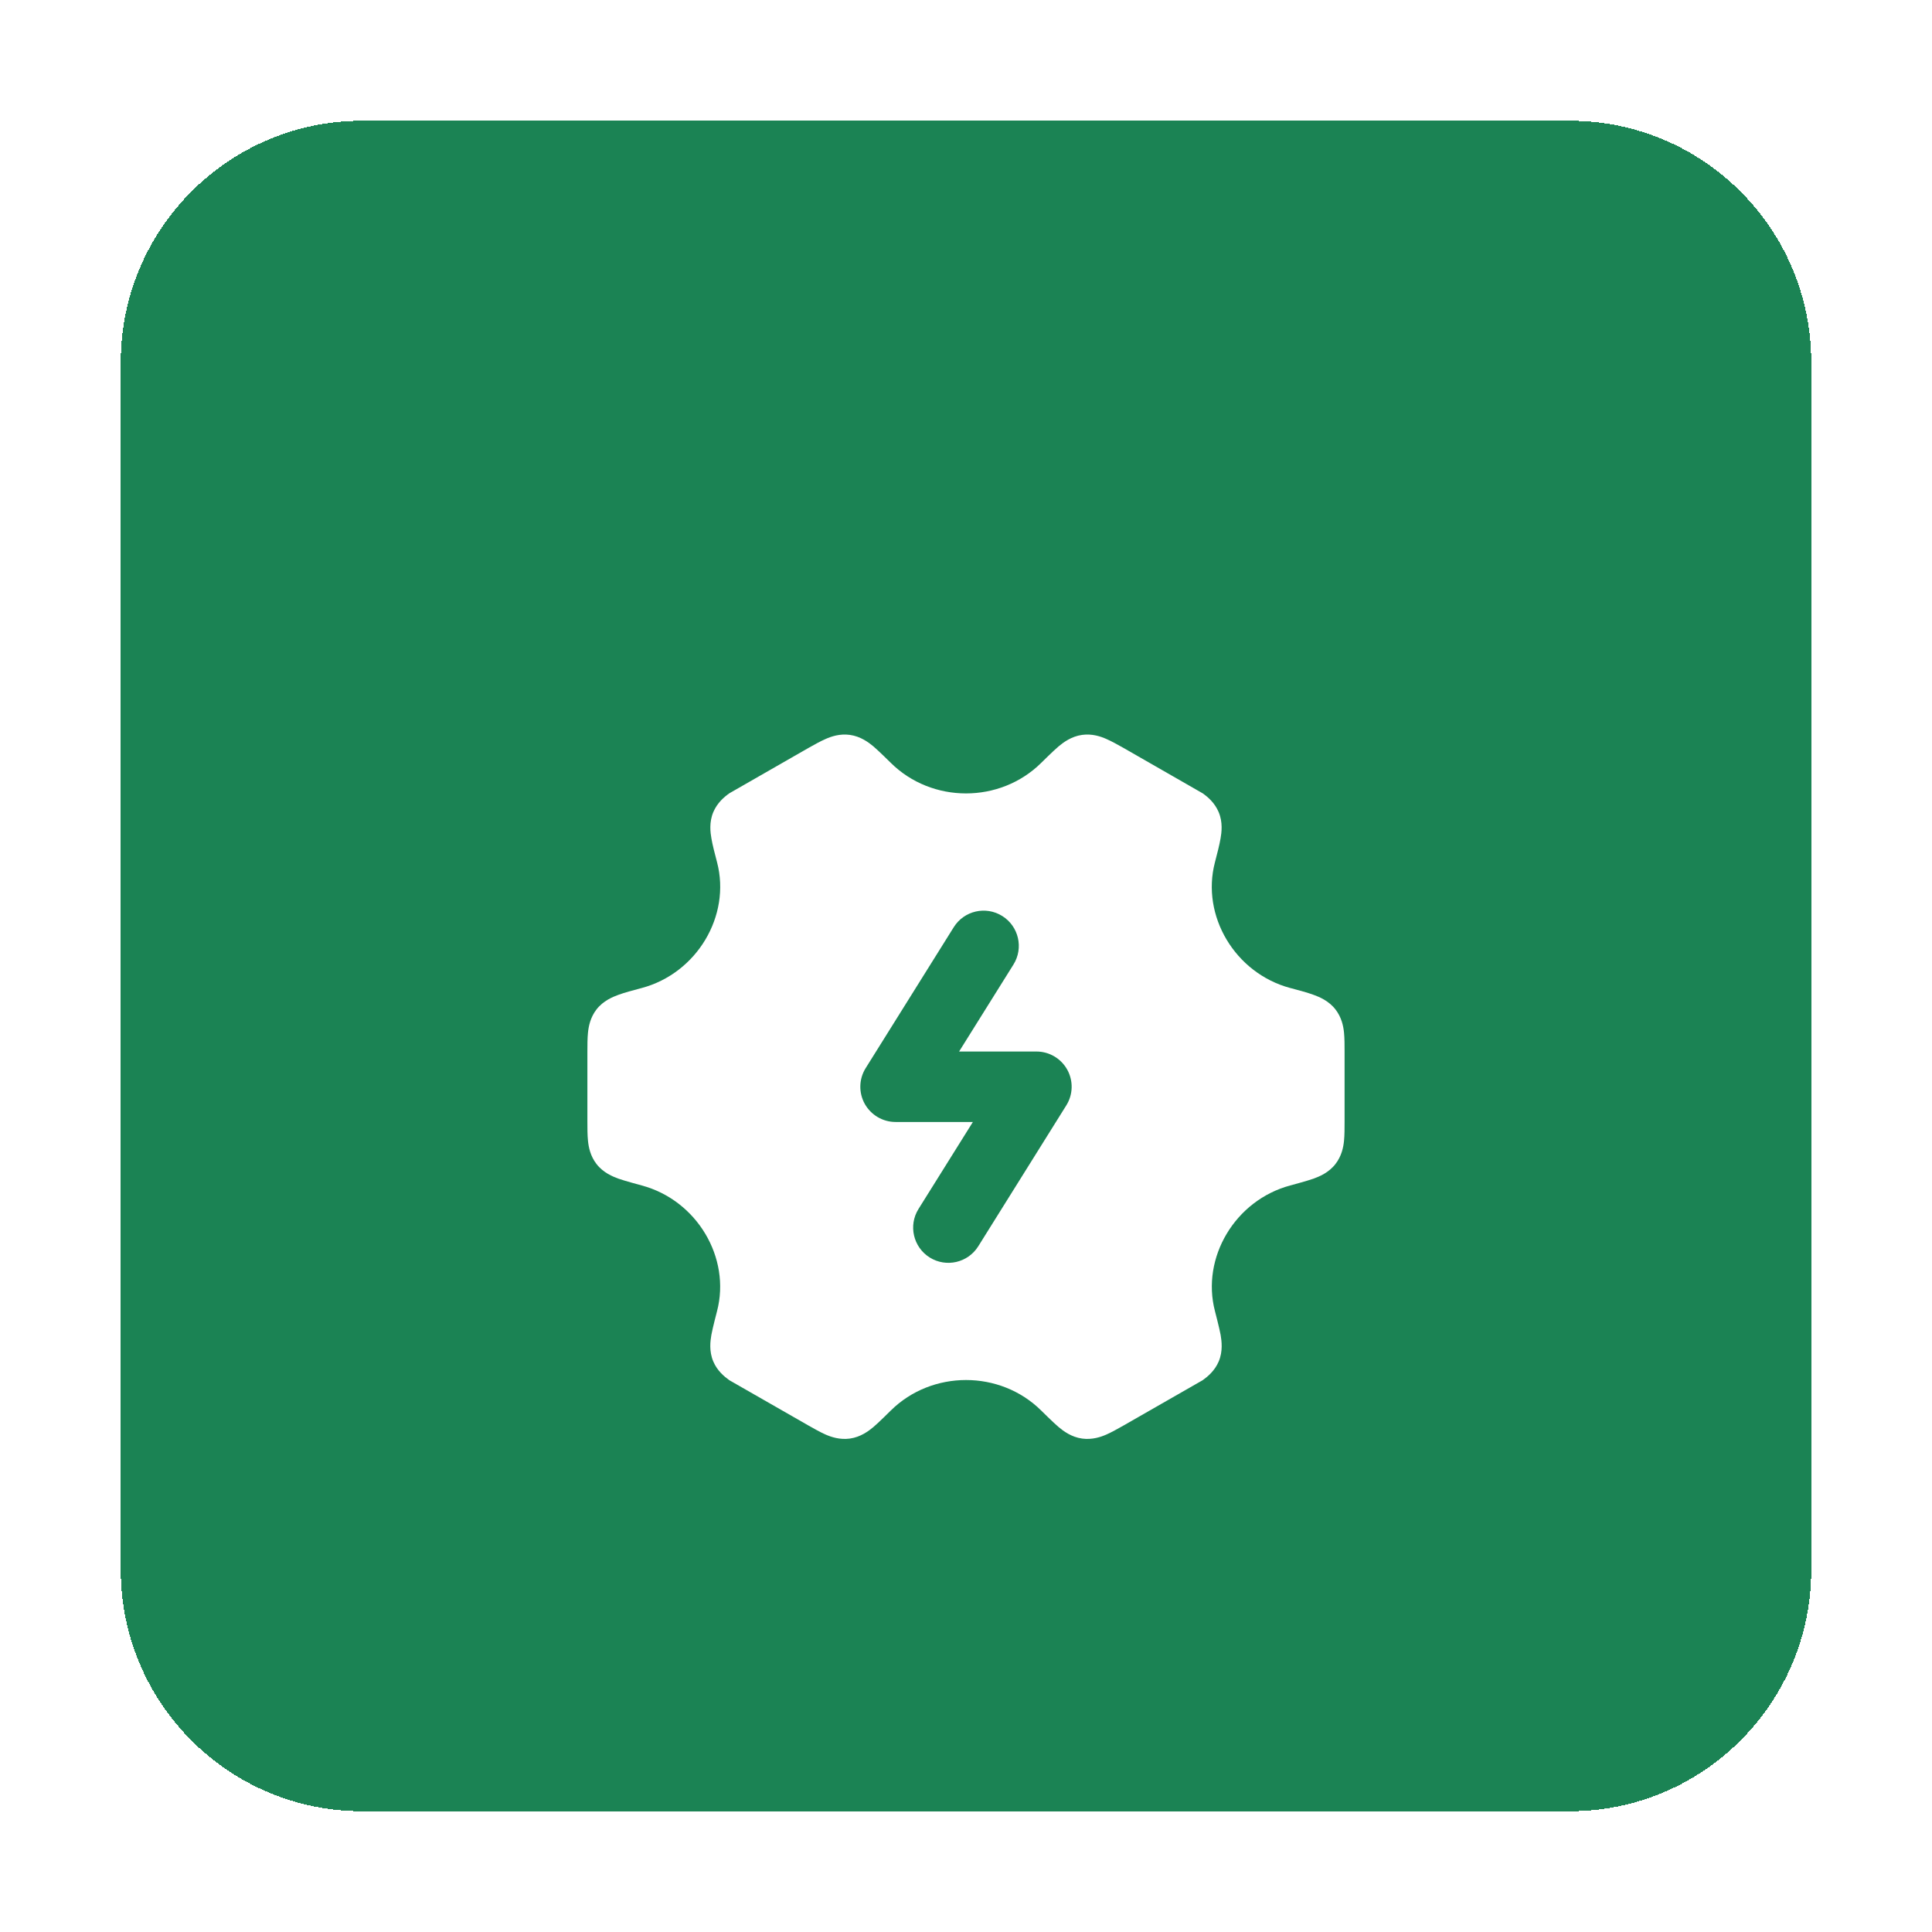 <svg width="64" height="64" viewBox="0 0 64 64" fill="none" xmlns="http://www.w3.org/2000/svg">
<g filter="url(#filter0_d_7554_1604)">
<path d="M4 10C4 5.582 7.582 2 12 2H52C56.418 2 60 5.582 60 10V50C60 54.418 56.418 58 52 58H12C7.582 58 4 54.418 4 50V10Z" fill="#1B8354" shape-rendering="crispEdges"/>
<g filter="url(#filter1_d_7554_1604)">
<path fill-rule="evenodd" clip-rule="evenodd" d="M28.152 18.344C27.821 18.299 27.541 18.395 27.351 18.479C27.176 18.555 26.977 18.667 26.786 18.774L24.162 20.278C23.992 20.398 23.762 20.59 23.63 20.9C23.486 21.238 23.532 21.579 23.567 21.777C23.603 21.991 23.68 22.285 23.754 22.566C24.217 24.335 23.088 26.239 21.259 26.729L21.227 26.737C20.95 26.811 20.691 26.88 20.488 26.954C20.299 27.023 19.982 27.151 19.759 27.44C19.554 27.706 19.499 27.998 19.478 28.204C19.458 28.396 19.458 28.623 19.458 28.845V31.154C19.458 31.375 19.458 31.604 19.478 31.794C19.499 32.001 19.554 32.292 19.759 32.558C19.982 32.848 20.299 32.976 20.488 33.045C20.691 33.118 21.259 33.27 21.259 33.27C23.086 33.76 24.215 35.663 23.753 37.433C23.753 37.433 23.602 38.008 23.565 38.221C23.531 38.42 23.484 38.761 23.628 39.099C23.759 39.409 23.991 39.6 24.16 39.721L26.785 41.224C26.976 41.332 27.173 41.444 27.348 41.521C27.538 41.604 27.818 41.699 28.151 41.655C28.511 41.606 28.779 41.401 28.933 41.272C29.096 41.136 29.505 40.729 29.505 40.729C30.187 40.053 31.093 39.716 32 39.715C32.906 39.715 33.813 40.053 34.494 40.729C34.494 40.729 34.904 41.136 35.067 41.272C35.221 41.401 35.488 41.606 35.849 41.655C36.181 41.699 36.461 41.604 36.651 41.521C36.826 41.444 37.023 41.332 37.215 41.224L39.84 39.721C40.009 39.6 40.24 39.409 40.372 39.099C40.515 38.761 40.468 38.42 40.435 38.221C40.397 38.008 40.247 37.433 40.247 37.433C39.785 35.663 40.913 33.76 42.74 33.27C42.74 33.27 43.308 33.118 43.511 33.045C43.7 32.976 44.017 32.848 44.24 32.558C44.446 32.292 44.501 32.001 44.522 31.794C44.541 31.604 44.541 31.375 44.541 31.154V28.845C44.541 28.623 44.541 28.396 44.522 28.204C44.501 27.998 44.446 27.706 44.24 27.44C44.017 27.151 43.7 27.023 43.511 26.954C43.308 26.88 43.049 26.811 42.773 26.737L42.74 26.729C40.912 26.239 39.782 24.335 40.246 22.566C40.319 22.285 40.396 21.991 40.432 21.777C40.467 21.579 40.513 21.238 40.369 20.9C40.237 20.59 40.008 20.398 39.837 20.278L37.214 18.774C37.022 18.667 36.824 18.555 36.649 18.479C36.459 18.395 36.179 18.299 35.847 18.344C35.487 18.393 35.22 18.598 35.066 18.726C34.902 18.863 34.492 19.27 34.492 19.27C33.812 19.944 32.905 20.283 32 20.283C31.094 20.283 30.188 19.944 29.508 19.27C29.508 19.27 29.097 18.863 28.934 18.726C28.78 18.598 28.512 18.393 28.152 18.344ZM33.572 25.952C33.914 25.404 33.747 24.685 33.201 24.344C32.655 24.002 31.936 24.168 31.594 24.715L28.677 29.382C28.452 29.741 28.44 30.194 28.645 30.565C28.852 30.936 29.242 31.167 29.666 31.167H32.228L30.427 34.048C30.085 34.594 30.252 35.314 30.798 35.656C31.344 35.997 32.064 35.831 32.406 35.285L35.322 30.618C35.548 30.258 35.559 29.805 35.354 29.434C35.147 29.063 34.758 28.833 34.333 28.833H31.771L33.572 25.952Z" fill="white"/>
</g>
</g>
<defs>
<filter id="filter0_d_7554_1604" x="0" y="0" width="64" height="64" filterUnits="userSpaceOnUse" color-interpolation-filters="sRGB">
<feFlood flood-opacity="0" result="BackgroundImageFix"/>
<feColorMatrix in="SourceAlpha" type="matrix" values="0 0 0 0 0 0 0 0 0 0 0 0 0 0 0 0 0 0 127 0" result="hardAlpha"/>
<feOffset dy="2"/>
<feGaussianBlur stdDeviation="2"/>
<feComposite in2="hardAlpha" operator="out"/>
<feColorMatrix type="matrix" values="0 0 0 0 0 0 0 0 0 0 0 0 0 0 0 0 0 0 0.25 0"/>
<feBlend mode="normal" in2="BackgroundImageFix" result="effect1_dropShadow_7554_1604"/>
<feBlend mode="normal" in="SourceGraphic" in2="effect1_dropShadow_7554_1604" result="shape"/>
</filter>
<filter id="filter1_d_7554_1604" x="14" y="16" width="36" height="36" filterUnits="userSpaceOnUse" color-interpolation-filters="sRGB">
<feFlood flood-opacity="0" result="BackgroundImageFix"/>
<feColorMatrix in="SourceAlpha" type="matrix" values="0 0 0 0 0 0 0 0 0 0 0 0 0 0 0 0 0 0 127 0" result="hardAlpha"/>
<feOffset dy="4"/>
<feGaussianBlur stdDeviation="2"/>
<feComposite in2="hardAlpha" operator="out"/>
<feColorMatrix type="matrix" values="0 0 0 0 0 0 0 0 0 0 0 0 0 0 0 0 0 0 0.25 0"/>
<feBlend mode="normal" in2="BackgroundImageFix" result="effect1_dropShadow_7554_1604"/>
<feBlend mode="normal" in="SourceGraphic" in2="effect1_dropShadow_7554_1604" result="shape"/>
</filter>
</defs>
</svg>
